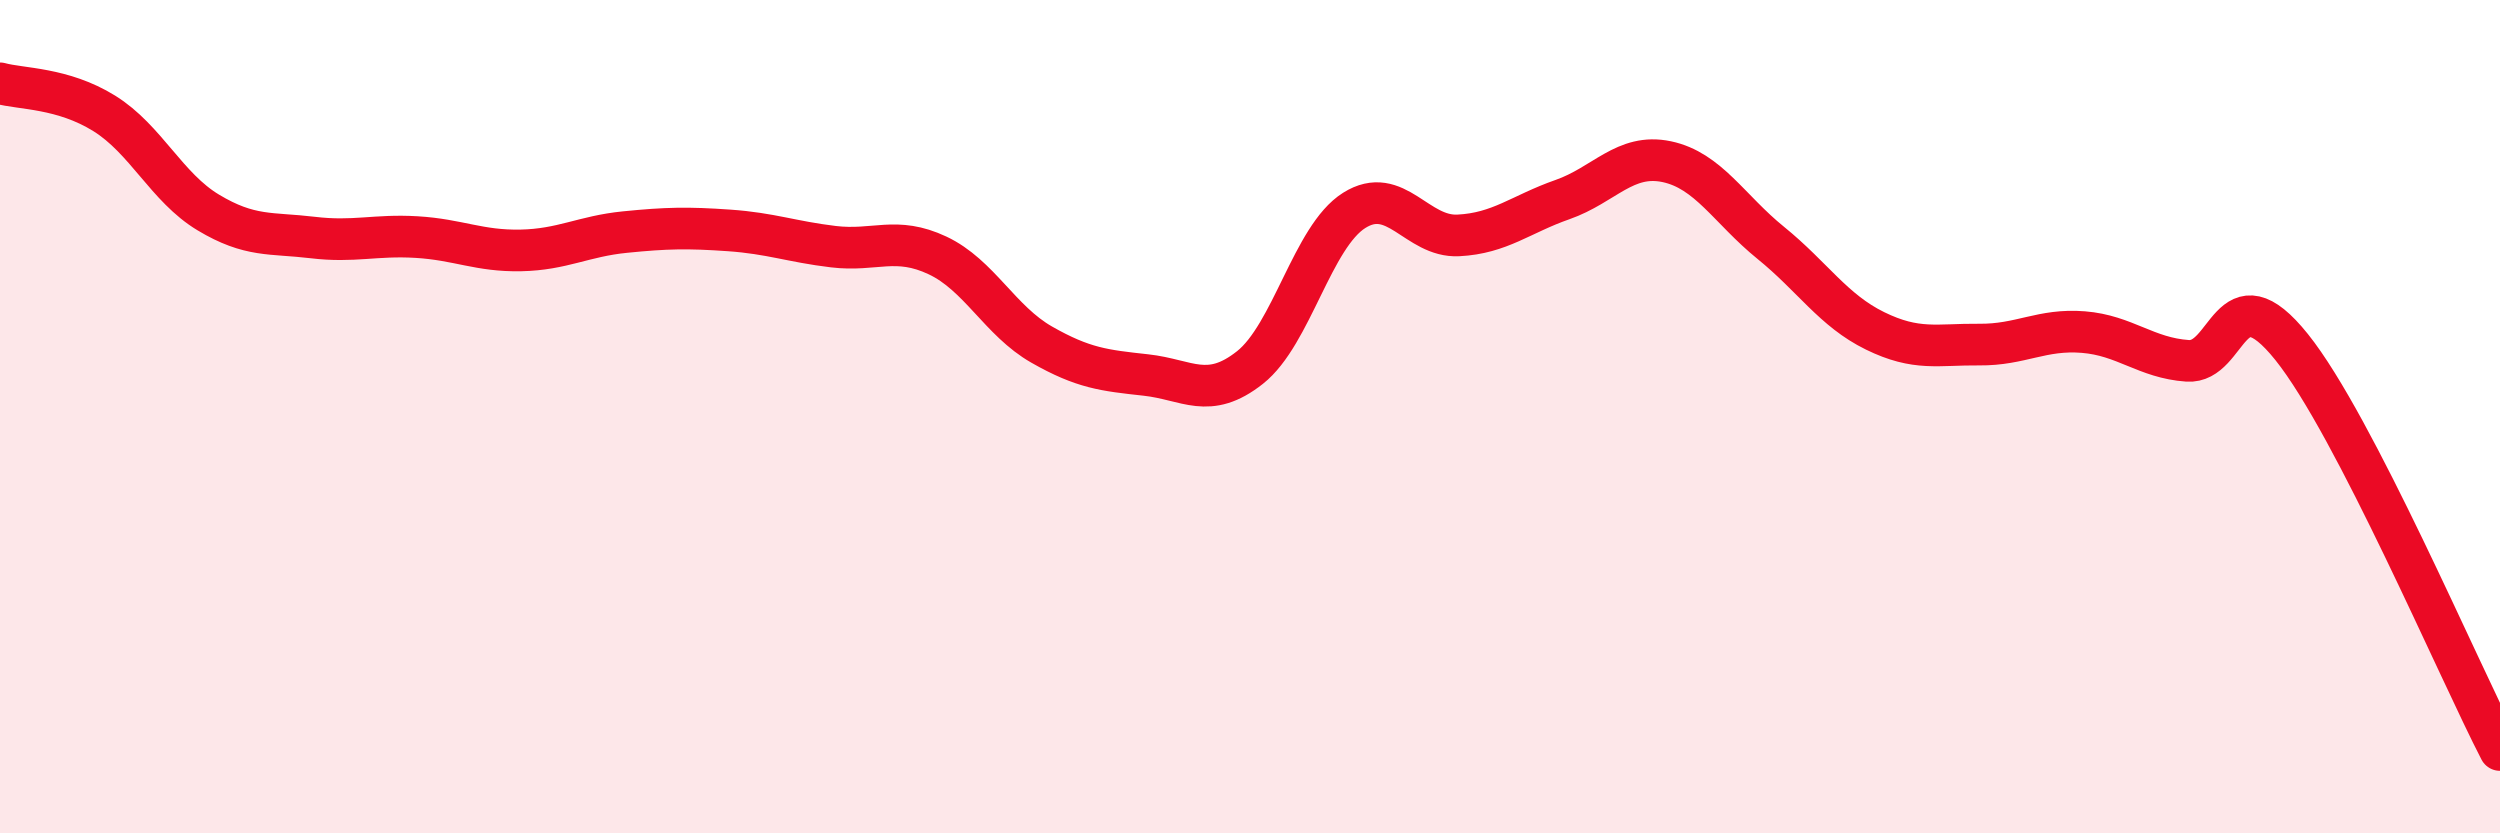 
    <svg width="60" height="20" viewBox="0 0 60 20" xmlns="http://www.w3.org/2000/svg">
      <path
        d="M 0,2 C 0.5,2.14 1.5,2.1 2.5,2.72 C 3.5,3.34 4,4.5 5,5.1 C 6,5.7 6.5,5.58 7.5,5.7 C 8.5,5.82 9,5.63 10,5.69 C 11,5.75 11.5,6.03 12.5,6.01 C 13.5,5.99 14,5.67 15,5.57 C 16,5.47 16.5,5.46 17.5,5.53 C 18.5,5.6 19,5.8 20,5.92 C 21,6.04 21.5,5.66 22.5,6.13 C 23.5,6.6 24,7.7 25,8.27 C 26,8.84 26.5,8.89 27.5,9 C 28.5,9.11 29,9.61 30,8.82 C 31,8.03 31.5,5.68 32.5,5.05 C 33.5,4.42 34,5.7 35,5.65 C 36,5.6 36.5,5.14 37.5,4.79 C 38.5,4.44 39,3.67 40,3.88 C 41,4.09 41.5,5.02 42.5,5.83 C 43.5,6.64 44,7.45 45,7.94 C 46,8.43 46.5,8.26 47.5,8.27 C 48.5,8.28 49,7.89 50,7.97 C 51,8.05 51.5,8.59 52.5,8.66 C 53.5,8.73 53.5,6.46 55,8.33 C 56.5,10.2 59,16.07 60,18L60 20L0 20Z"
        fill="#EB0A25"
        opacity="0.1"
        stroke-linecap="round"
        stroke-linejoin="round"
      />
      <path
        d="M 0,2 C 0.5,2.14 1.5,2.1 2.5,2.72 C 3.5,3.34 4,4.5 5,5.1 C 6,5.7 6.5,5.58 7.5,5.7 C 8.5,5.82 9,5.63 10,5.69 C 11,5.75 11.5,6.03 12.5,6.01 C 13.5,5.99 14,5.67 15,5.57 C 16,5.47 16.5,5.46 17.5,5.53 C 18.5,5.6 19,5.8 20,5.92 C 21,6.04 21.5,5.66 22.5,6.13 C 23.5,6.6 24,7.7 25,8.27 C 26,8.84 26.5,8.89 27.5,9 C 28.5,9.11 29,9.61 30,8.82 C 31,8.03 31.5,5.68 32.5,5.05 C 33.5,4.42 34,5.7 35,5.65 C 36,5.6 36.5,5.14 37.5,4.79 C 38.5,4.44 39,3.67 40,3.88 C 41,4.09 41.5,5.02 42.5,5.83 C 43.5,6.64 44,7.45 45,7.94 C 46,8.43 46.5,8.26 47.5,8.27 C 48.5,8.28 49,7.89 50,7.97 C 51,8.05 51.5,8.59 52.5,8.66 C 53.5,8.73 53.5,6.46 55,8.33 C 56.5,10.2 59,16.07 60,18"
        stroke="#EB0A25"
        stroke-width="1"
        fill="none"
        stroke-linecap="round"
        stroke-linejoin="round"
      />
    </svg>
  